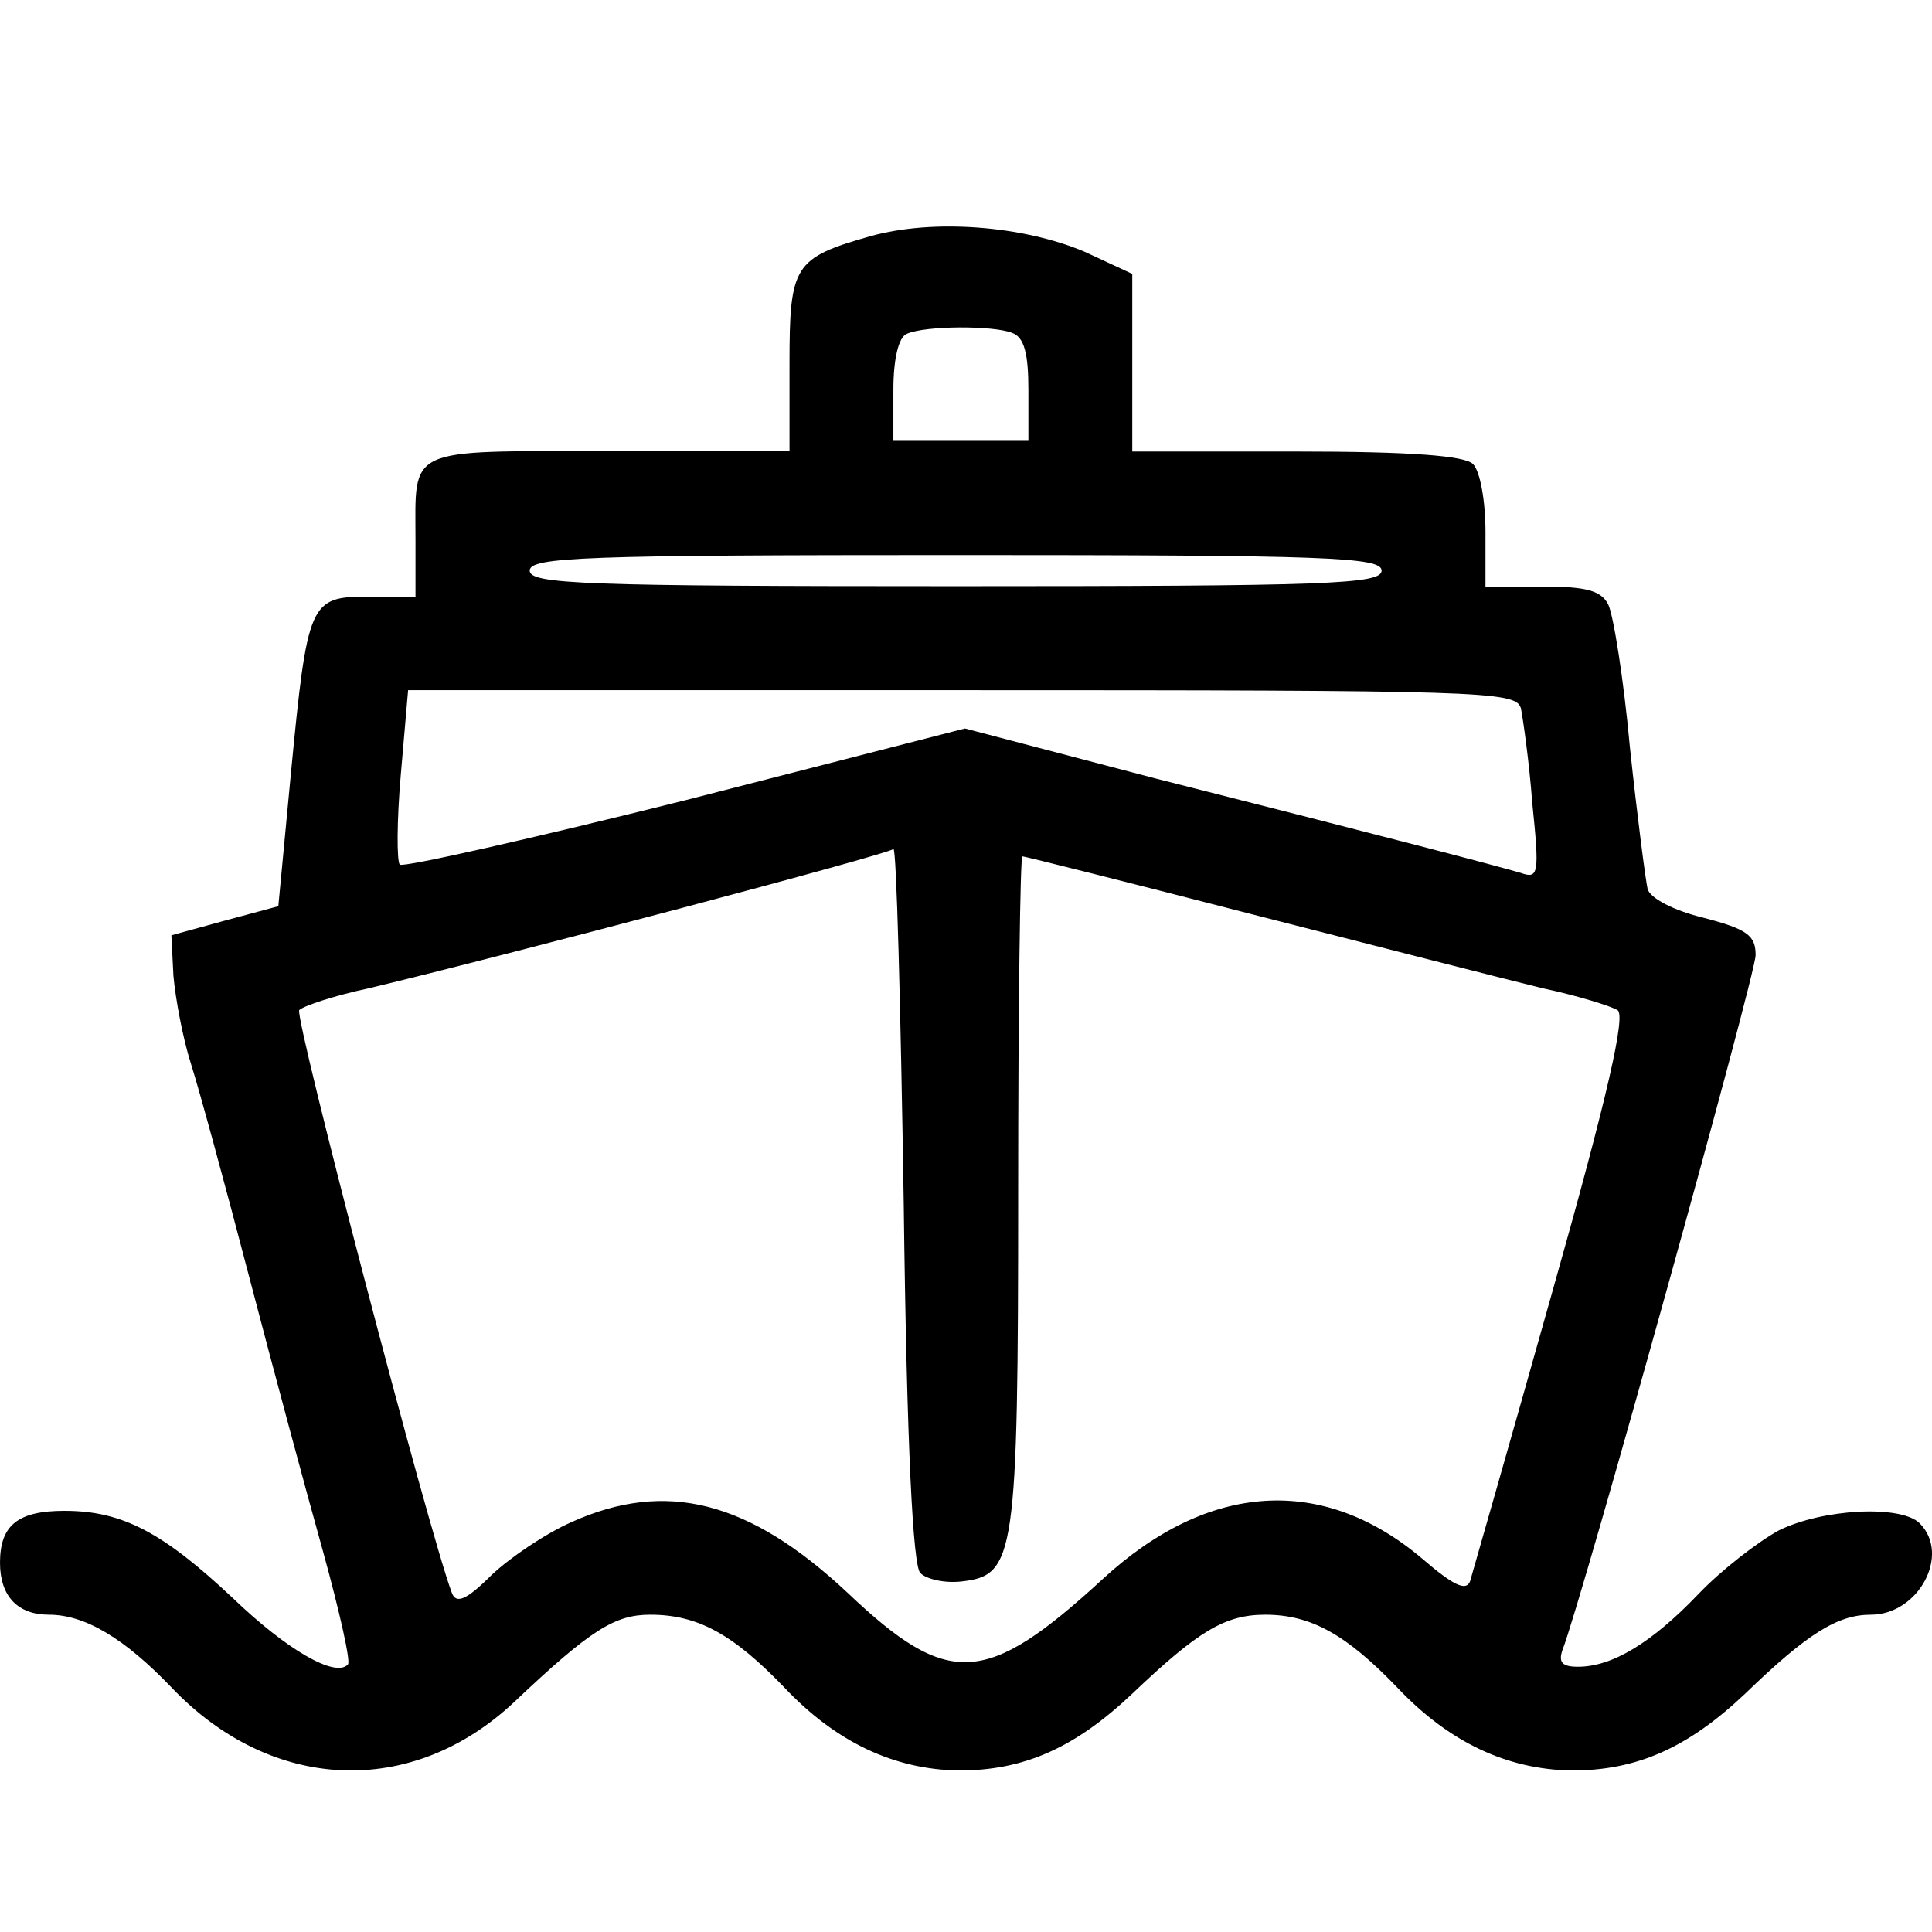<?xml version="1.0" encoding="UTF-8" standalone="no"?>
<!-- Generator: Adobe Illustrator 19.0.1, SVG Export Plug-In . SVG Version: 6.00 Build 0)  -->

<svg
   version="1.1"
   id="Layer_1"
   x="0px"
   y="0px"
   width="17"
   height="17"
   viewBox="0 0 17 17"
   xml:space="preserve"
   xmlns="http://www.w3.org/2000/svg"
   xmlns:svg="http://www.w3.org/2000/svg">
	<defs
   id="defs9" />
	
<path
   d="m 7.66,2.078 c -0.676,0.192 -0.713,0.256 -0.713,1.124 v 0.768 H 5.356 c -1.801,0 -1.7,-0.046 -1.7,0.786 v 0.494 H 3.245 c -0.521,0 -0.539,0.037 -0.686,1.563 l -0.11,1.161 -0.475,0.128 -0.466,0.128 0.018,0.356 c 0.018,0.201 0.082,0.548 0.155,0.777 0.073,0.229 0.302,1.069 0.512,1.874 0.21,0.804 0.503,1.892 0.649,2.413 0.146,0.53 0.247,0.978 0.219,0.996 C 2.952,14.765 2.523,14.518 2.048,14.061 1.435,13.486 1.079,13.294 0.567,13.294 0.155,13.294 0,13.422 0,13.751 c 0,0.293 0.155,0.457 0.43,0.457 0.32,0 0.667,0.21 1.079,0.64 0.878,0.923 2.112,0.978 3.016,0.128 0.676,-0.64 0.887,-0.768 1.197,-0.768 0.42,0 0.731,0.174 1.179,0.64 0.457,0.484 0.969,0.722 1.536,0.731 0.576,0 1.024,-0.201 1.526,-0.676 0.576,-0.548 0.814,-0.695 1.17,-0.695 0.402,0 0.713,0.174 1.161,0.64 0.457,0.484 0.969,0.722 1.536,0.731 0.576,0 1.024,-0.201 1.526,-0.676 0.548,-0.53 0.814,-0.695 1.106,-0.695 0.42,0 0.704,-0.53 0.43,-0.804 -0.165,-0.165 -0.859,-0.128 -1.243,0.064 -0.183,0.101 -0.503,0.347 -0.704,0.558 -0.411,0.43 -0.759,0.64 -1.06,0.64 -0.137,0 -0.174,-0.037 -0.137,-0.146 0.174,-0.448 1.7,-5.941 1.7,-6.115 0,-0.174 -0.073,-0.229 -0.457,-0.329 -0.265,-0.064 -0.475,-0.174 -0.494,-0.256 -0.018,-0.082 -0.091,-0.64 -0.155,-1.243 -0.055,-0.603 -0.146,-1.17 -0.192,-1.261 -0.064,-0.119 -0.192,-0.155 -0.576,-0.155 h -0.503 v -0.484 c 0,-0.265 -0.046,-0.53 -0.11,-0.594 -0.073,-0.073 -0.548,-0.11 -1.554,-0.11 H 9.963 v -0.786 -0.777 L 9.543,2.215 C 9.004,1.987 8.217,1.923 7.66,2.078 Z m 1.243,0.85 c 0.11,0.037 0.146,0.183 0.146,0.503 v 0.448 H 8.455 7.861 v -0.448 c 0,-0.274 0.046,-0.466 0.119,-0.494 0.165,-0.073 0.759,-0.073 0.923,-0.009 z m 3.254,2.093 c 0,0.119 -0.475,0.137 -3.748,0.137 -3.272,0 -3.748,-0.018 -3.748,-0.137 0,-0.119 0.475,-0.137 3.748,-0.137 3.272,0 3.748,0.018 3.748,0.137 z m 1.225,1.207 c 0.018,0.091 0.073,0.466 0.101,0.841 0.064,0.622 0.055,0.667 -0.101,0.612 -0.219,-0.064 -1.088,-0.293 -3.218,-0.832 l -1.673,-0.439 -2.459,0.631 c -1.353,0.338 -2.486,0.594 -2.514,0.567 -0.027,-0.027 -0.027,-0.384 0.009,-0.795 l 0.064,-0.74 h 4.872 c 4.561,0 4.872,0.009 4.918,0.155 z M 8.099,13.842 c 0.055,0.055 0.219,0.091 0.366,0.073 0.466,-0.055 0.494,-0.21 0.494,-3.437 0,-1.618 0.018,-2.943 0.037,-2.943 0.018,0 0.932,0.229 2.029,0.512 1.106,0.283 2.249,0.576 2.55,0.649 0.302,0.064 0.594,0.155 0.658,0.192 0.073,0.046 -0.082,0.74 -0.576,2.486 -0.375,1.335 -0.704,2.477 -0.722,2.541 -0.037,0.091 -0.155,0.027 -0.411,-0.192 -0.878,-0.75 -1.892,-0.686 -2.824,0.174 C 8.675,14.838 8.345,14.857 7.459,14.016 6.59,13.202 5.859,13.019 5.027,13.394 4.799,13.495 4.488,13.705 4.324,13.86 4.104,14.08 4.013,14.116 3.976,14.016 3.775,13.486 2.587,8.943 2.633,8.888 c 0.037,-0.037 0.311,-0.128 0.612,-0.192 1.225,-0.293 4.57,-1.179 4.616,-1.225 0.027,-0.027 0.064,1.38 0.091,3.117 0.027,2.166 0.082,3.19 0.146,3.254 z"
   id="path23"
   style="stroke-width:0.009" /></svg>
